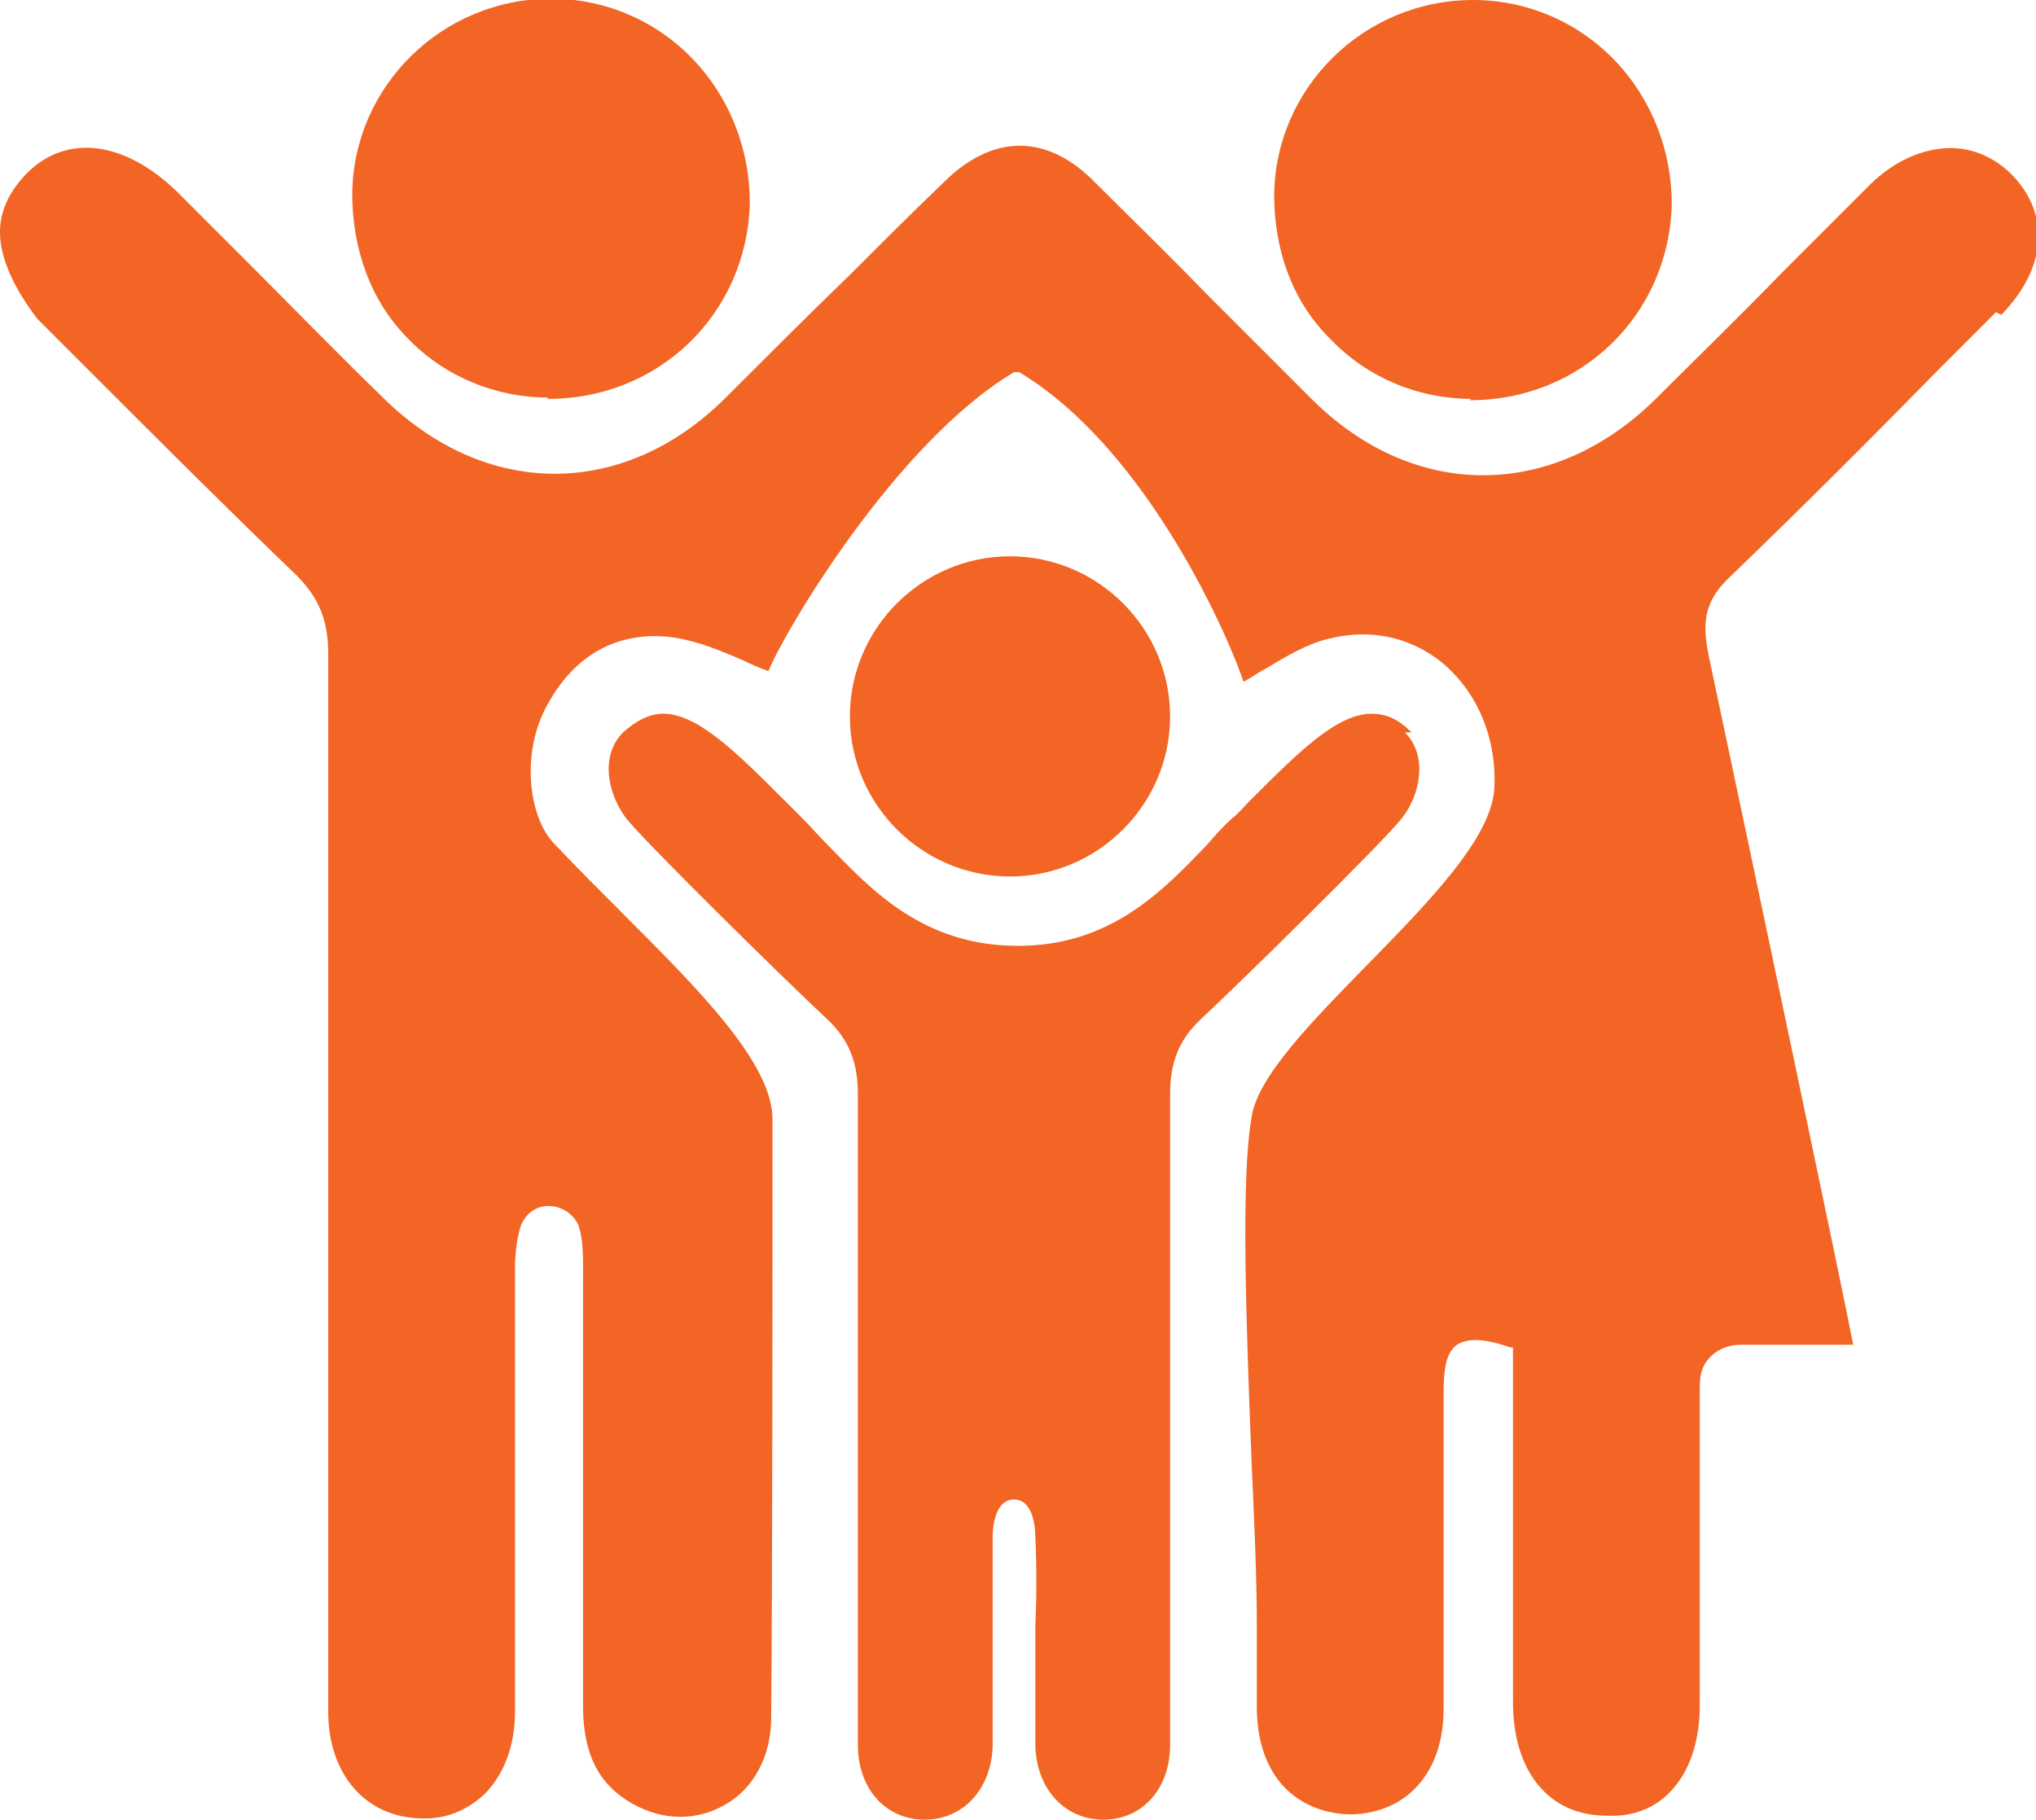 <?xml version="1.0" encoding="UTF-8"?><svg id="Layer_2" xmlns="http://www.w3.org/2000/svg" viewBox="0 0 15.26 13.64"><g id="Layer_1-2"><path d="m10.58,5.49c-.1-.1-.19-.14-.3-.14h0c-.26,0-.55.29-.91.65-.04.04-.08.09-.13.13-.07.06-.13.13-.2.21-.32.33-.71.75-1.41.75-.71,0-1.1-.42-1.42-.75-.07-.07-.14-.15-.2-.21-.04-.04-.09-.09-.13-.13-.36-.36-.65-.65-.91-.65h0c-.1,0-.2.05-.3.14-.17.17-.12.45.02.64.14.18,1.23,1.25,1.51,1.51.16.15.23.32.23.56,0,1.66,0,3.32,0,4.88,0,.33.21.56.5.56h0c.29,0,.5-.23.51-.55,0-.15,0-.3,0-.45,0-.07,0-.13,0-.2,0-.08,0-.17,0-.25,0-.22,0-.45,0-.67,0-.08.02-.28.16-.28s.16.2.16.28c.01.22.01.45,0,.67,0,.08,0,.17,0,.25,0,.07,0,.13,0,.2,0,.15,0,.3,0,.45.01.32.22.55.51.55h0c.29,0,.5-.23.5-.56,0-1.56,0-3.22,0-4.88,0-.24.07-.41.23-.56.28-.26,1.37-1.33,1.51-1.51.14-.18.19-.47.02-.64m-2.96,1.08c.66,0,1.2-.54,1.2-1.2s-.54-1.2-1.2-1.2-1.2.54-1.2,1.2.54,1.2,1.2,1.2m3.44-3.57h.01c.83,0,1.49-.64,1.51-1.47,0-.4-.15-.79-.43-1.08-.28-.29-.66-.45-1.06-.45h0c-.81,0-1.48.65-1.49,1.46,0,.42.14.81.43,1.09.27.28.65.44,1.05.44m-6.93,0h.01c.83,0,1.49-.64,1.51-1.47,0-.4-.15-.79-.43-1.08-.28-.29-.66-.45-1.06-.45h0c-.81,0-1.48.65-1.49,1.46,0,.42.14.81.42,1.09.27.28.65.44,1.05.44m10.85-.64c-.14.14-.28.28-.42.42-.51.52-1.05,1.06-1.58,1.57-.2.19-.2.36-.15.6.35,1.65,1.01,4.78,1.08,5.15-.18,0-.4,0-.58,0-.12,0-.21,0-.26,0-.09,0-.17.03-.23.09-.06.06-.08.13-.08.22,0,.7,0,1.41,0,2.1v.29c0,.28-.08.51-.23.66-.12.12-.28.18-.47.17-.43,0-.7-.33-.7-.85,0-.62,0-1.25,0-1.87v-.79h-.02c-.2-.07-.32-.07-.4-.02-.08.06-.1.17-.1.37v.66c0,.57,0,1.14,0,1.7,0,.47-.27.78-.69.79-.18,0-.35-.06-.48-.18-.15-.14-.23-.36-.23-.62,0-.09,0-.17,0-.26,0-.12,0-.24,0-.35,0-.38-.02-.8-.04-1.25-.04-1.03-.08-2.1,0-2.56.04-.31.47-.74.87-1.15.46-.47.93-.95.95-1.32.02-.38-.13-.73-.4-.95-.24-.19-.54-.25-.85-.17-.16.04-.31.13-.46.22-.06.03-.11.07-.17.1-.09-.28-.7-1.73-1.68-2.32h-.02s-.02,0-.02,0c-.89.53-1.73,1.96-1.84,2.24-.06-.02-.13-.05-.19-.08-.16-.07-.33-.14-.51-.17-.4-.06-.74.11-.95.49-.21.36-.15.85.04,1.05.17.18.34.35.51.52.58.58,1.13,1.13,1.13,1.55,0,1.38,0,3.3-.01,4.49,0,.28-.13.53-.35.65-.21.12-.46.12-.69-.01-.25-.14-.37-.37-.37-.73,0-.93,0-1.88,0-2.8v-.48c0-.09,0-.22-.03-.31-.01-.05-.09-.16-.23-.16s-.2.12-.21.16c-.03.1-.04.21-.04.31,0,.59,0,1.17,0,1.76,0,.52,0,1.04,0,1.56,0,.25-.08.47-.23.62-.13.12-.29.19-.48.18-.41-.01-.69-.33-.69-.8v-.06c0-2.58,0-5.25,0-7.87,0-.25-.07-.42-.24-.59-.5-.48-1-.98-1.48-1.46-.15-.15-.31-.31-.46-.46C.12,2.18,0,1.95,0,1.74c0-.16.07-.31.21-.45.3-.29.73-.23,1.12.15.17.17.33.33.5.5.34.34.69.7,1.04,1.04.77.76,1.8.76,2.56.01.31-.31.63-.63.94-.93.23-.23.46-.46.7-.69.37-.37.78-.37,1.14,0,.27.27.55.54.82.82.27.27.54.54.81.81.76.75,1.79.75,2.56,0,.32-.32.65-.64.96-.96.22-.22.43-.43.65-.65.18-.18.4-.28.61-.28.17,0,.33.07.46.2.29.3.26.7-.08,1.05" style="fill:#f26524;"/></g></svg>